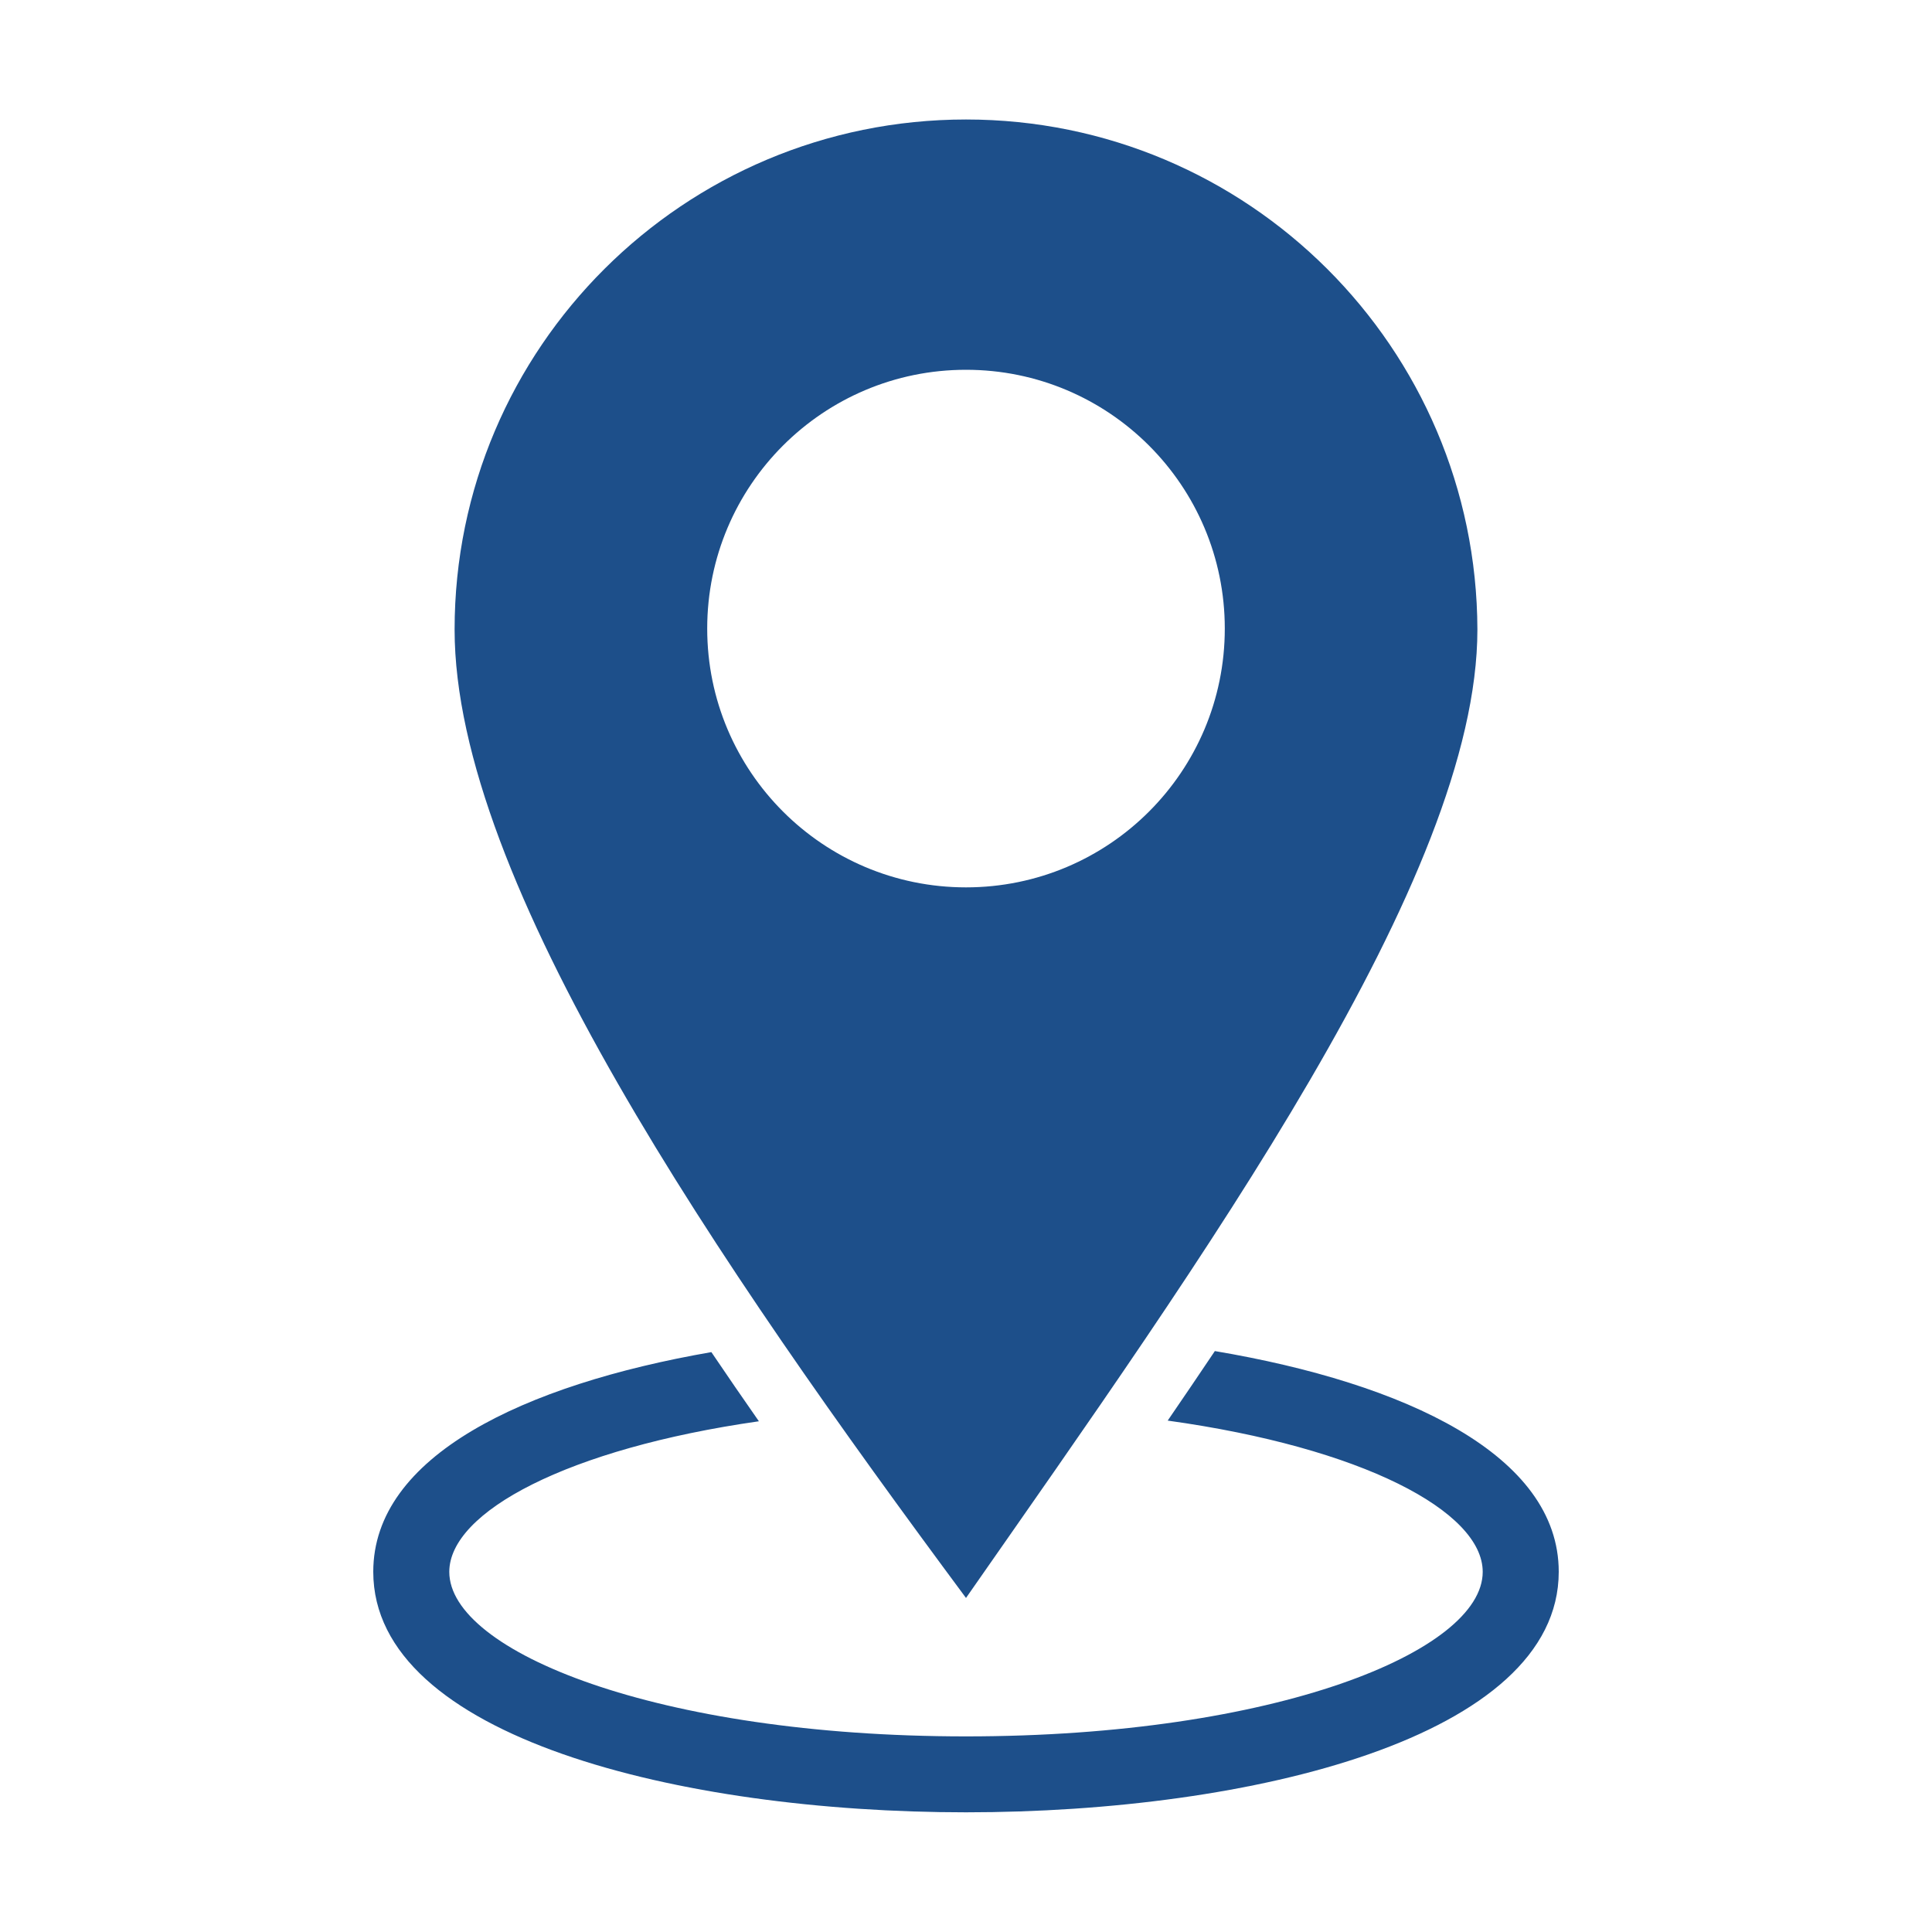 <?xml version="1.0" encoding="UTF-8"?>
<svg id="Layer_1" xmlns="http://www.w3.org/2000/svg" viewBox="0 0 200 200">
  <defs>
    <style>
      .cls-1 {
        fill: #1d4f8a;
      }
    </style>
  </defs>
  <path class="cls-1" d="M100,12.37c-29.19,0-52.94,23.62-52.94,52.8,0,26.04,27.35,65.74,52.94,100.25,24.39-35,52.94-74.59,52.94-100.25-.08-29.17-23.75-52.8-52.94-52.8ZM100,91.86c-14.79,0-26.79-11.99-26.79-26.79s11.99-26.79,26.79-26.79,26.79,11.99,26.79,26.79-11.99,26.79-26.79,26.79Z"/>
  <path class="cls-1" d="M125.75,139.88c-1.6,2.39-3.23,4.78-4.87,7.18,20.11,2.79,32.61,9.39,32.61,15.66,0,8.22-21.49,17.03-53.49,17.03s-53.49-8.81-53.49-17.03c0-6.21,12.26-12.76,32.05-15.59-1.67-2.39-3.31-4.78-4.92-7.16-19.45,3.38-35,10.78-35,22.74,0,17.11,31.81,24.9,61.36,24.9s61.36-7.79,61.36-24.9c0-12.08-15.87-19.52-35.61-22.85Z"/>
</svg>